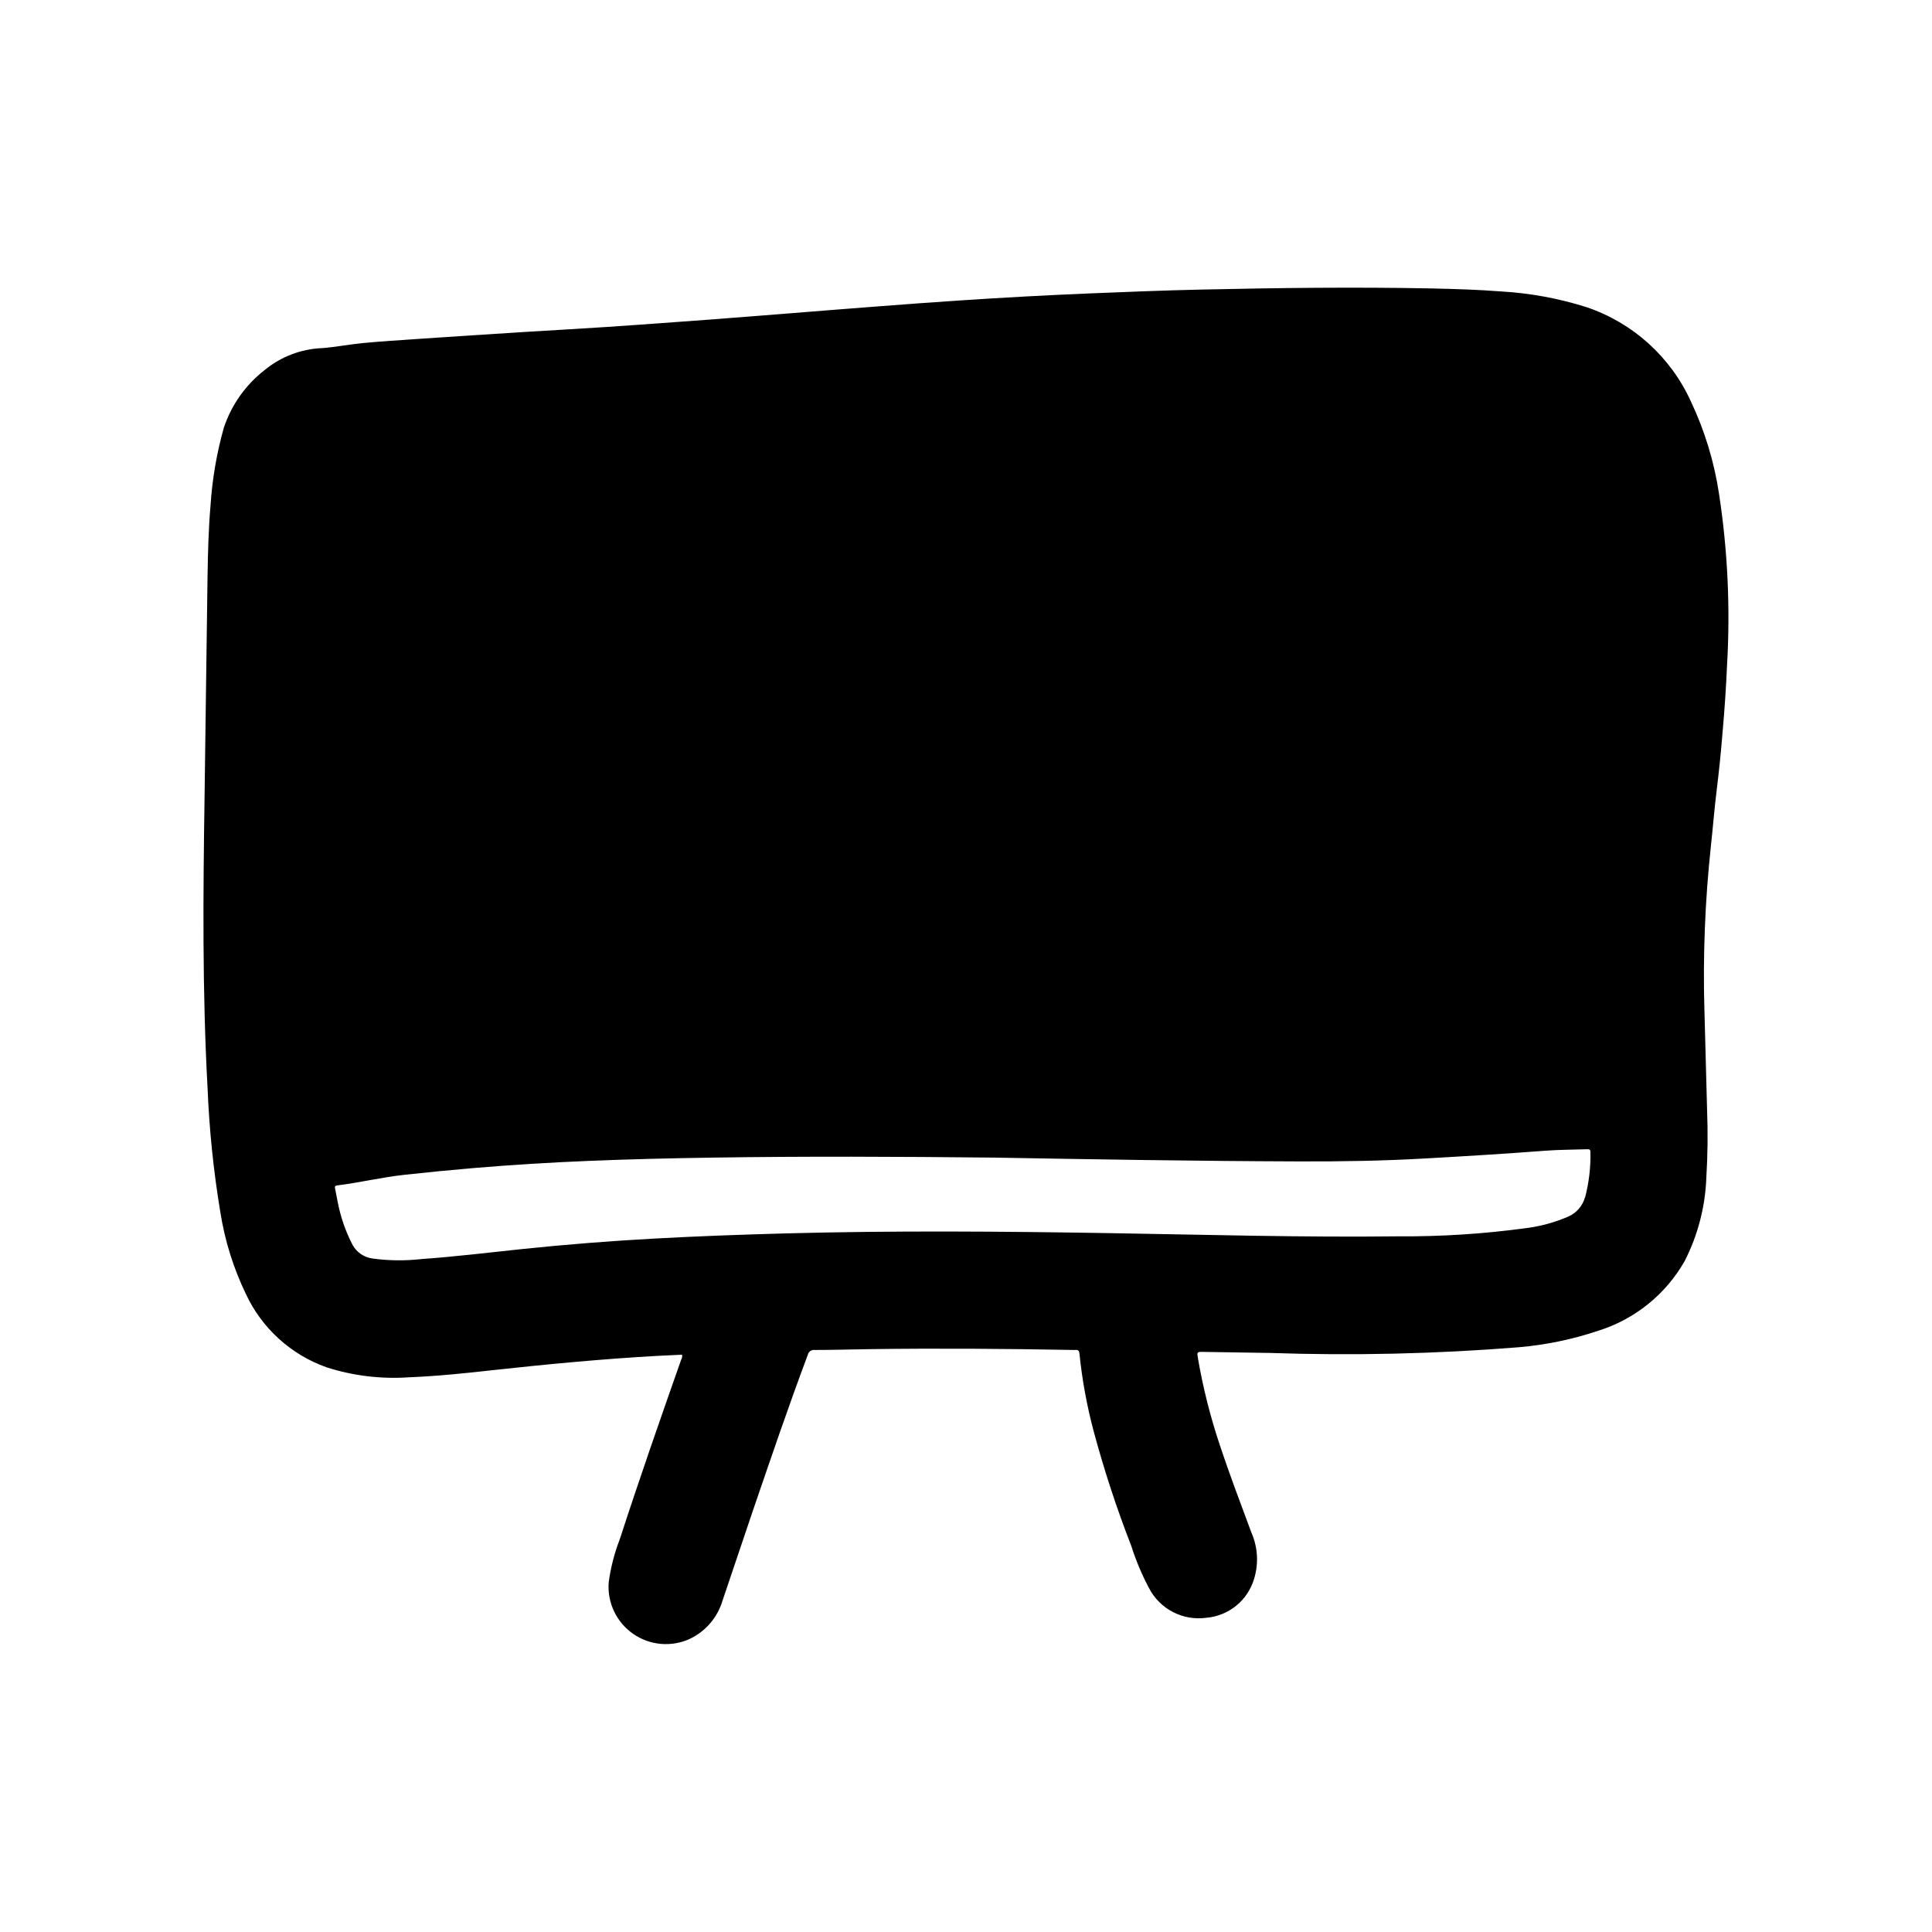 <?xml version="1.0" encoding="UTF-8"?>
<!-- The Best Svg Icon site in the world: iconSvg.co, Visit us! https://iconsvg.co -->
<svg fill="#000000" width="800px" height="800px" version="1.1" viewBox="144 144 512 512" xmlns="http://www.w3.org/2000/svg">
 <path d="m592.07 250.32c-5.367-11.773-15.375-20.797-27.637-24.922-7.379-2.336-15.016-3.738-22.742-4.172-6.078-0.473-12.18-0.645-18.277-0.789-20.332-0.395-40.66-0.156-60.984 0.301-9.855 0.211-19.68 0.613-29.559 1.016-11.418 0.473-22.836 1.09-34.25 1.852-7.258 0.488-14.512 1.012-21.758 1.574-7.777 0.582-15.547 1.219-23.316 1.836-7.613 0.598-15.223 1.211-22.828 1.777-8.621 0.645-17.246 1.262-25.867 1.852-7.25 0.488-14.516 0.867-21.773 1.324-9.477 0.598-18.949 1.219-28.418 1.859-4.801 0.324-9.598 0.629-14.383 1.078-3.66 0.348-7.281 1.062-10.941 1.355l-0.008-0.008c-5.559 0.23-10.895 2.269-15.191 5.809-5.043 3.914-8.809 9.238-10.824 15.297-1.898 6.75-3.082 13.68-3.527 20.68-0.543 6.234-0.684 12.5-0.789 18.758-0.262 19.523-0.523 39.043-0.789 58.559-0.387 25.617-0.605 51.238 0.789 76.84h0.004c0.441 11.105 1.582 22.176 3.406 33.141 1.184 7.469 3.449 14.719 6.731 21.531 4.223 9.098 11.922 16.113 21.375 19.473 7.055 2.266 14.48 3.164 21.875 2.656 7.469-0.301 14.902-1.07 22.324-1.906 14.414-1.574 28.852-2.945 43.297-3.762 2.258-0.125 4.512-0.219 6.746-0.324 0.086 0.469-0.004 0.953-0.254 1.363-5.559 15.801-11.074 31.598-16.246 47.523-1.43 3.688-2.418 7.535-2.945 11.461-0.41 5.371 2.055 10.555 6.477 13.629 4.422 3.078 10.141 3.582 15.031 1.328 4.191-2 7.34-5.68 8.66-10.133 2.731-7.973 5.352-15.988 8.086-23.961 4.723-13.777 9.398-27.551 14.523-41.211h-0.004c0.195-0.824 0.98-1.367 1.82-1.25 4.887 0 9.777-0.148 14.664-0.219 18.027-0.25 36.055-0.109 54.074 0.219 0.645 0 1.324-0.211 1.418 0.914v-0.004c0.715 7.031 1.992 13.992 3.824 20.816 2.762 10.246 6.074 20.336 9.926 30.227 1.223 3.852 2.793 7.582 4.688 11.148 1.406 2.719 3.621 4.938 6.34 6.348 2.719 1.406 5.809 1.941 8.844 1.523 2.891-0.242 5.641-1.348 7.894-3.172 2.254-1.828 3.906-4.285 4.746-7.062 1.277-4.094 1.02-8.512-0.723-12.43-2.832-7.644-5.731-15.258-8.297-22.996v0.004c-2.535-7.539-4.488-15.262-5.832-23.098-0.293-1.73-0.301-1.738 1.504-1.707 5.816 0.086 11.637 0.203 17.461 0.277l-0.004-0.004c22.055 0.758 44.133 0.254 66.125-1.512 7.168-0.621 14.238-2.094 21.059-4.383 9.664-3.043 17.816-9.625 22.828-18.43 3.516-6.887 5.481-14.457 5.754-22.184 0.367-6.008 0.43-12.035 0.191-18.051-0.211-8.73-0.473-17.453-0.699-26.184h-0.004c-0.414-14.57 0.164-29.152 1.727-43.648 0.535-4.871 0.906-9.77 1.512-14.625 0.637-5.156 1.164-10.312 1.574-15.477 0.52-5.871 0.93-11.754 1.18-17.641 0.891-15.18 0.188-30.41-2.102-45.438-1.277-8.539-3.809-16.844-7.504-24.648zm-28.031 210.97c-0.633 2.297-2.269 4.18-4.453 5.125-3.637 1.574-7.477 2.613-11.41 3.086-11.133 1.504-22.359 2.219-33.598 2.141-25.262 0.301-50.516-0.418-75.77-0.836-29.016-0.48-58.031-0.715-87.051 0.07-11.391 0.316-22.781 0.723-34.156 1.348-11.777 0.641-23.535 1.57-35.273 2.793-8.871 0.93-17.734 2.023-26.641 2.644l0.004 0.004c-4.297 0.488-8.637 0.441-12.926-0.141-2.238-0.277-4.211-1.605-5.312-3.574-1.902-3.656-3.25-7.574-4-11.629-0.242-1.102-0.41-2.219-0.652-3.32-0.125-0.574 0-0.789 0.613-0.859 5.926-0.738 11.754-2.148 17.695-2.801 6.211-0.684 12.41-1.285 18.602-1.812 10.066-0.84 20.145-1.465 30.238-1.875 10.98-0.457 21.973-0.715 32.961-0.875 24.402-0.371 48.863-0.27 74.57 0 26.078 0.457 53.434 0.922 80.797 1.008 11.195 0.039 22.379-0.148 33.559-0.789 10.562-0.598 21.129-1.234 31.684-2.047 3.66-0.277 7.344-0.262 11.02-0.387 0.52 0 0.945-0.047 0.938 0.715l0.004 0.008c0.09 4.055-0.387 8.098-1.41 12.02z"/>
</svg>